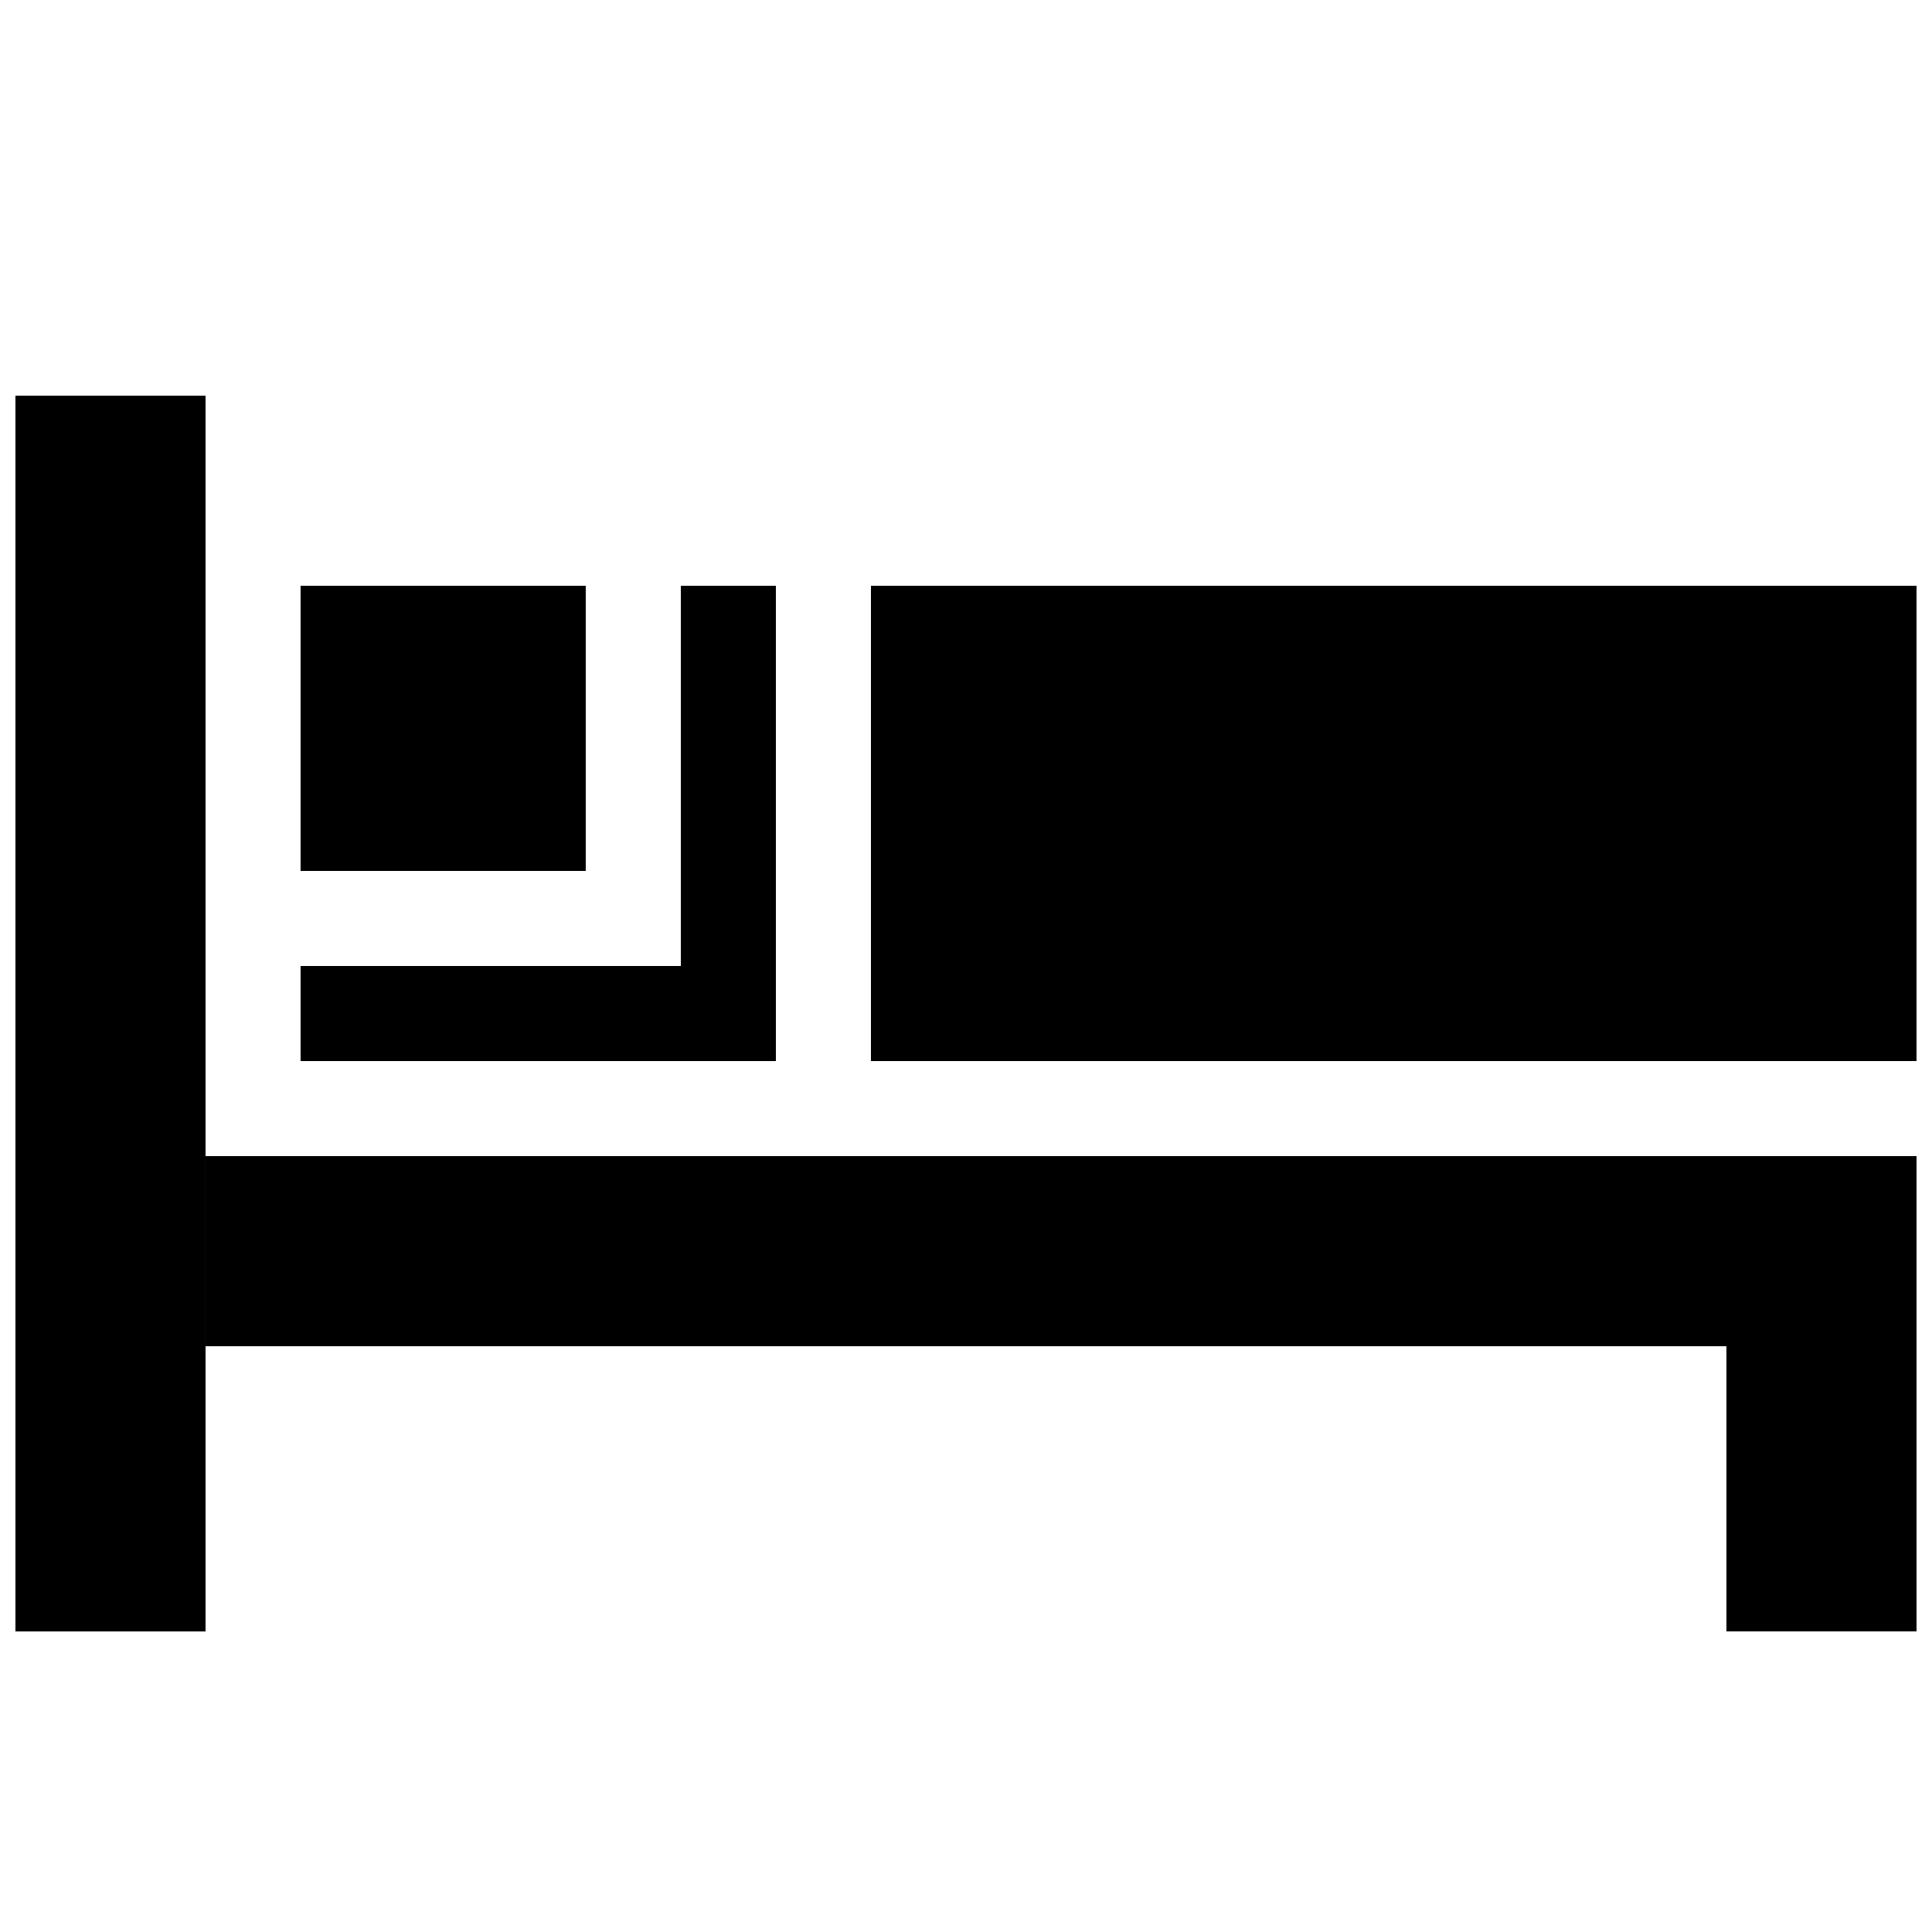 <?xml version="1.0" encoding="UTF-8"?>
<!-- Uploaded to: ICON Repo, www.svgrepo.com, Generator: ICON Repo Mixer Tools -->
<svg width="800px" height="800px" version="1.1" viewBox="144 144 512 512" xmlns="http://www.w3.org/2000/svg">
 <defs>
  <clipPath id="c">
   <path d="m148.09 248h50.906v329h-50.906z"/>
  </clipPath>
  <clipPath id="b">
   <path d="m601 450h50.902v127h-50.902z"/>
  </clipPath>
  <clipPath id="a">
   <path d="m374 299h277.9v127h-277.9z"/>
  </clipPath>
 </defs>
 <g clip-path="url(#c)">
  <path d="m148.09 248.86h50.383v327.48h-50.383z"/>
 </g>
 <g clip-path="url(#b)">
  <path d="m601.52 450.38h50.383v125.95h-50.383z"/>
 </g>
 <path d="m198.48 450.38h403.05v50.383h-403.05z"/>
 <path d="m223.66 400h125.95v25.191h-125.95z"/>
 <path d="m324.43 299.24h25.191v125.95h-25.191z"/>
 <path d="m223.66 299.24h75.57v75.57h-75.57z"/>
 <g clip-path="url(#a)">
  <path d="m374.81 299.24h277.09v125.95h-277.09z"/>
 </g>
</svg>